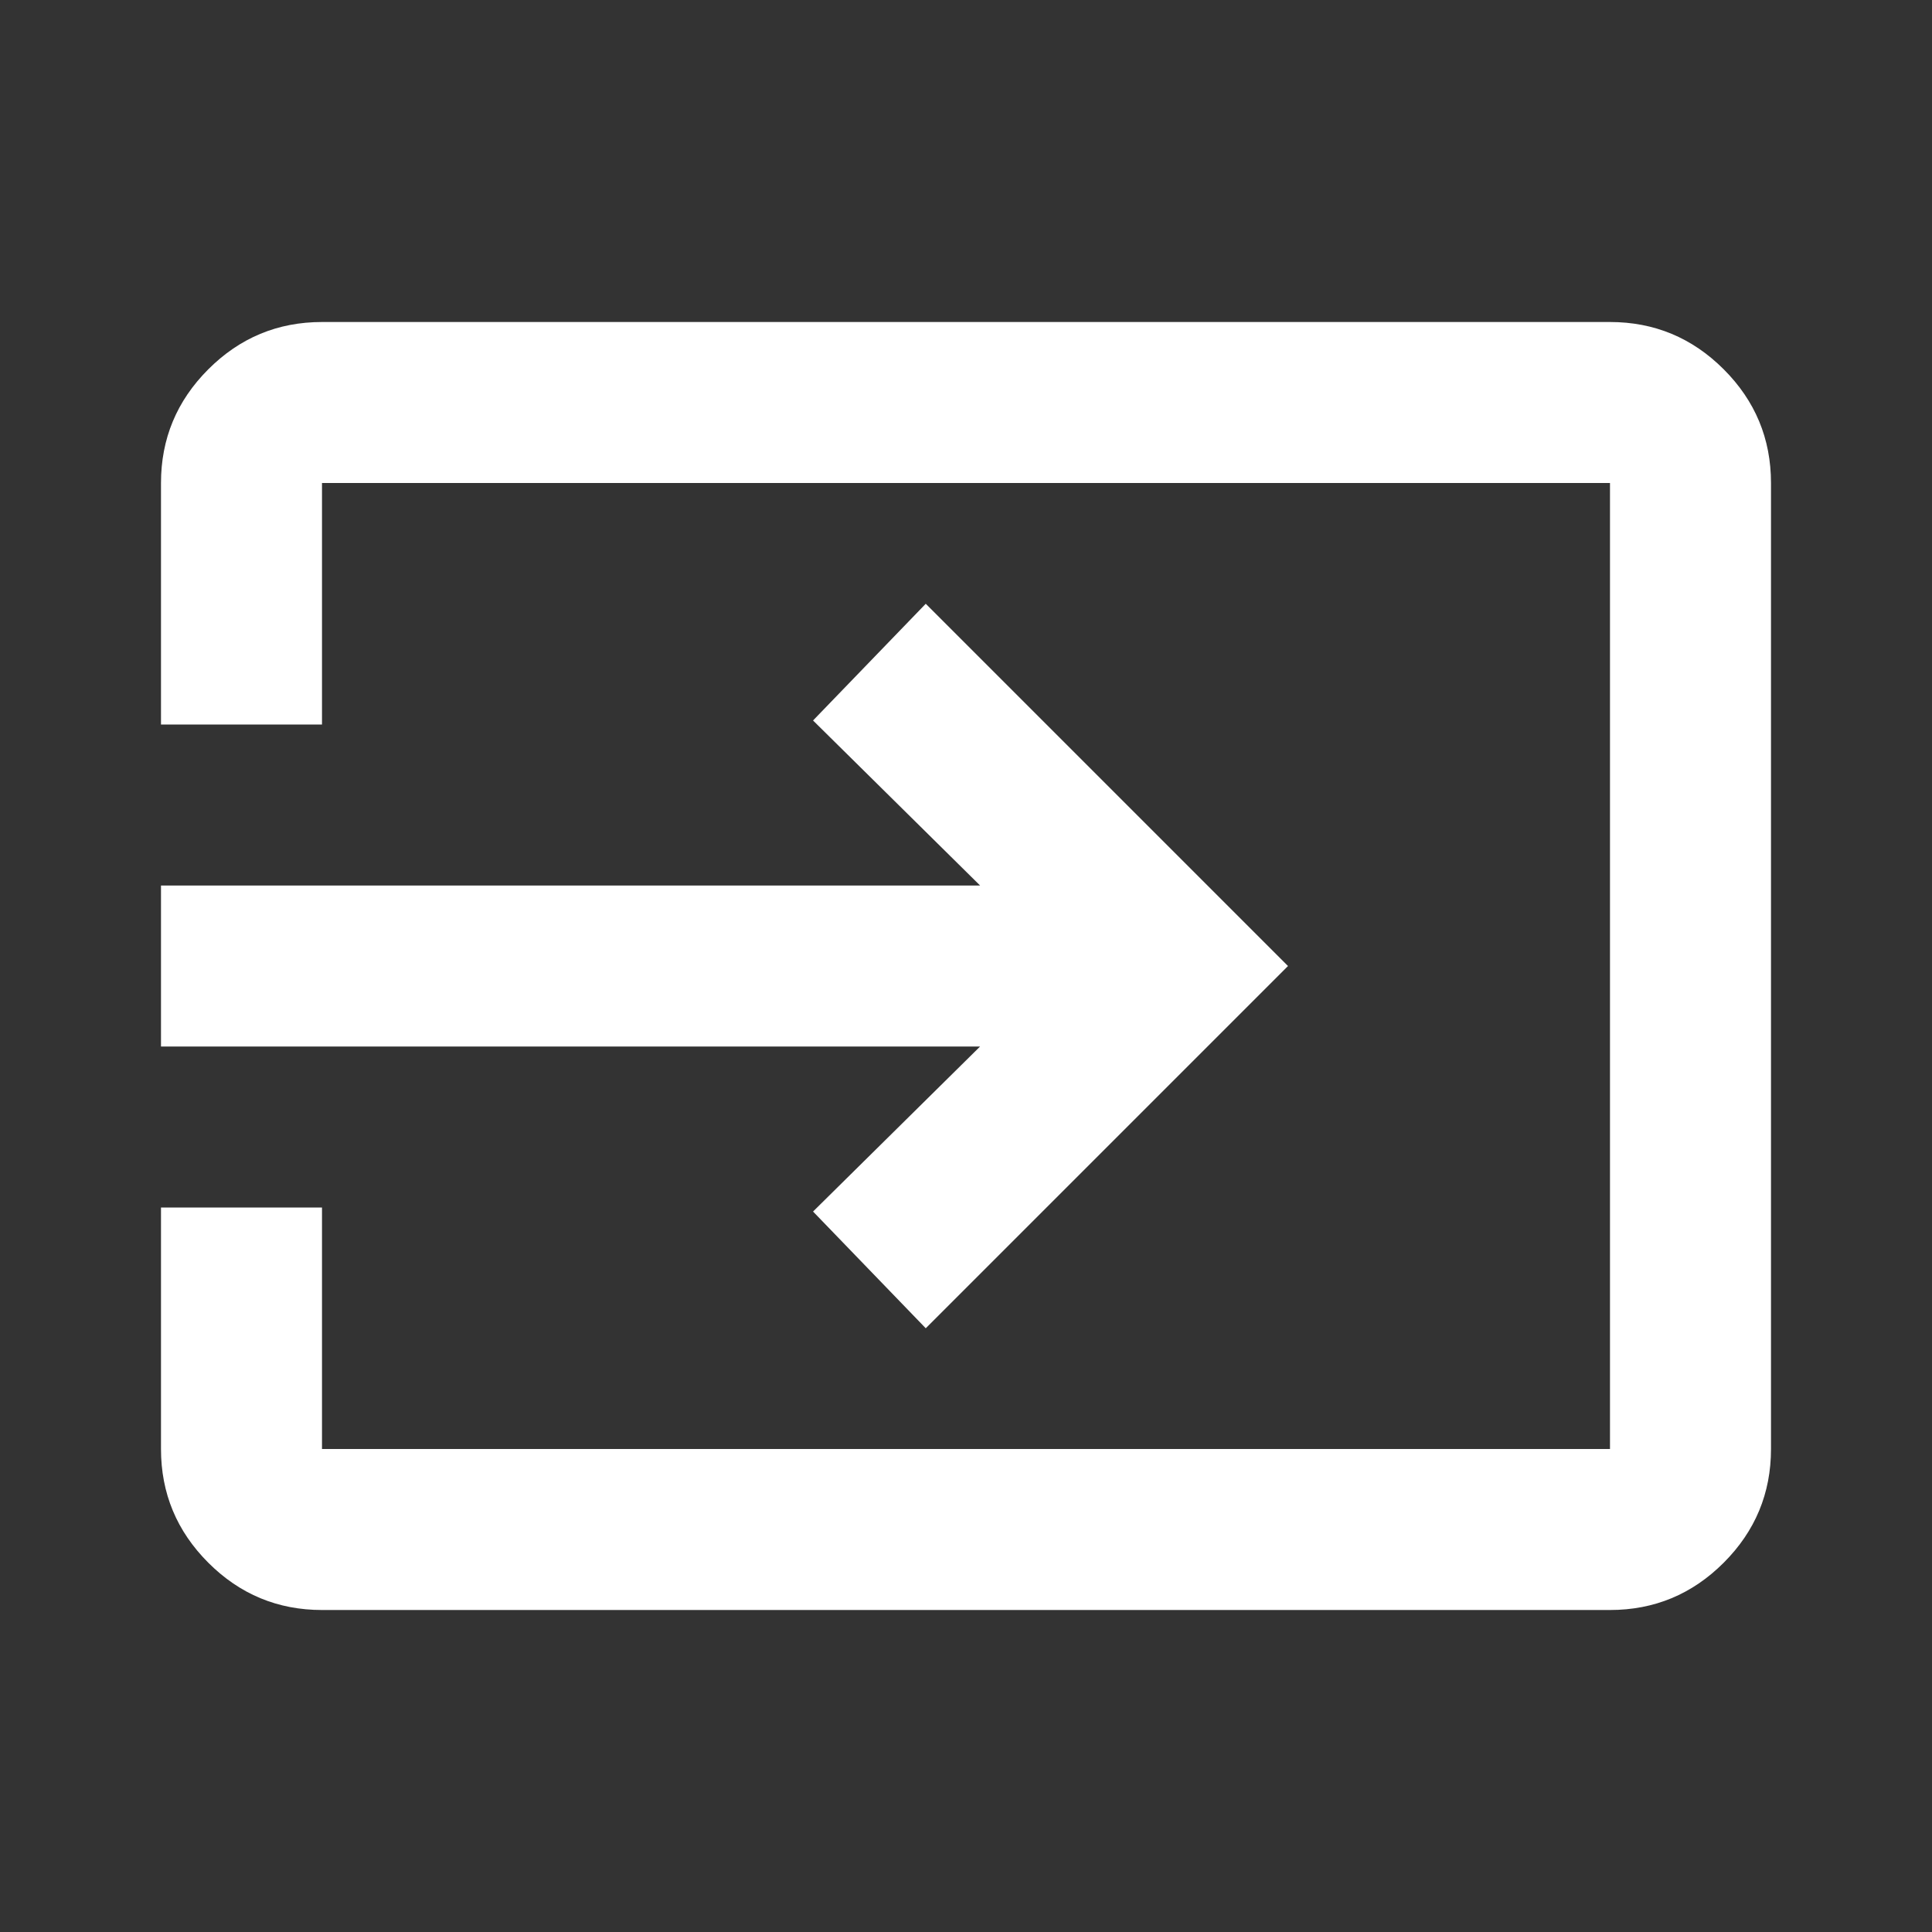 <svg width="113" height="113" viewBox="0 0 113 113" fill="none" xmlns="http://www.w3.org/2000/svg">
<rect x="0" y="0" width="113" height="113" fill="#333333" stroke="none"/>
<g id="input_FILL0_wght400_GRAD0_opsz24">
<path id="Vector" d="M18.833 94.167C16.244 94.167 14.027 93.245 12.183 91.401C10.339 89.557 9.416 87.34 9.416 84.751V70.626H18.833V84.751H94.166V28.251H18.833V42.376H9.416V28.251C9.416 25.661 10.339 23.444 12.183 21.6C14.027 19.756 16.244 18.834 18.833 18.834H94.166C96.756 18.834 98.973 19.756 100.817 21.6C102.661 23.444 103.583 25.661 103.583 28.251V84.751C103.583 87.34 102.661 89.557 100.817 91.401C98.973 93.245 96.756 94.167 94.166 94.167H18.833ZM54.146 77.688L47.554 70.861L57.324 61.209H9.416V51.792H57.324L47.554 42.14L54.146 35.313L75.333 56.501L54.146 77.688Z" fill="white"/>
</g>
</svg>
